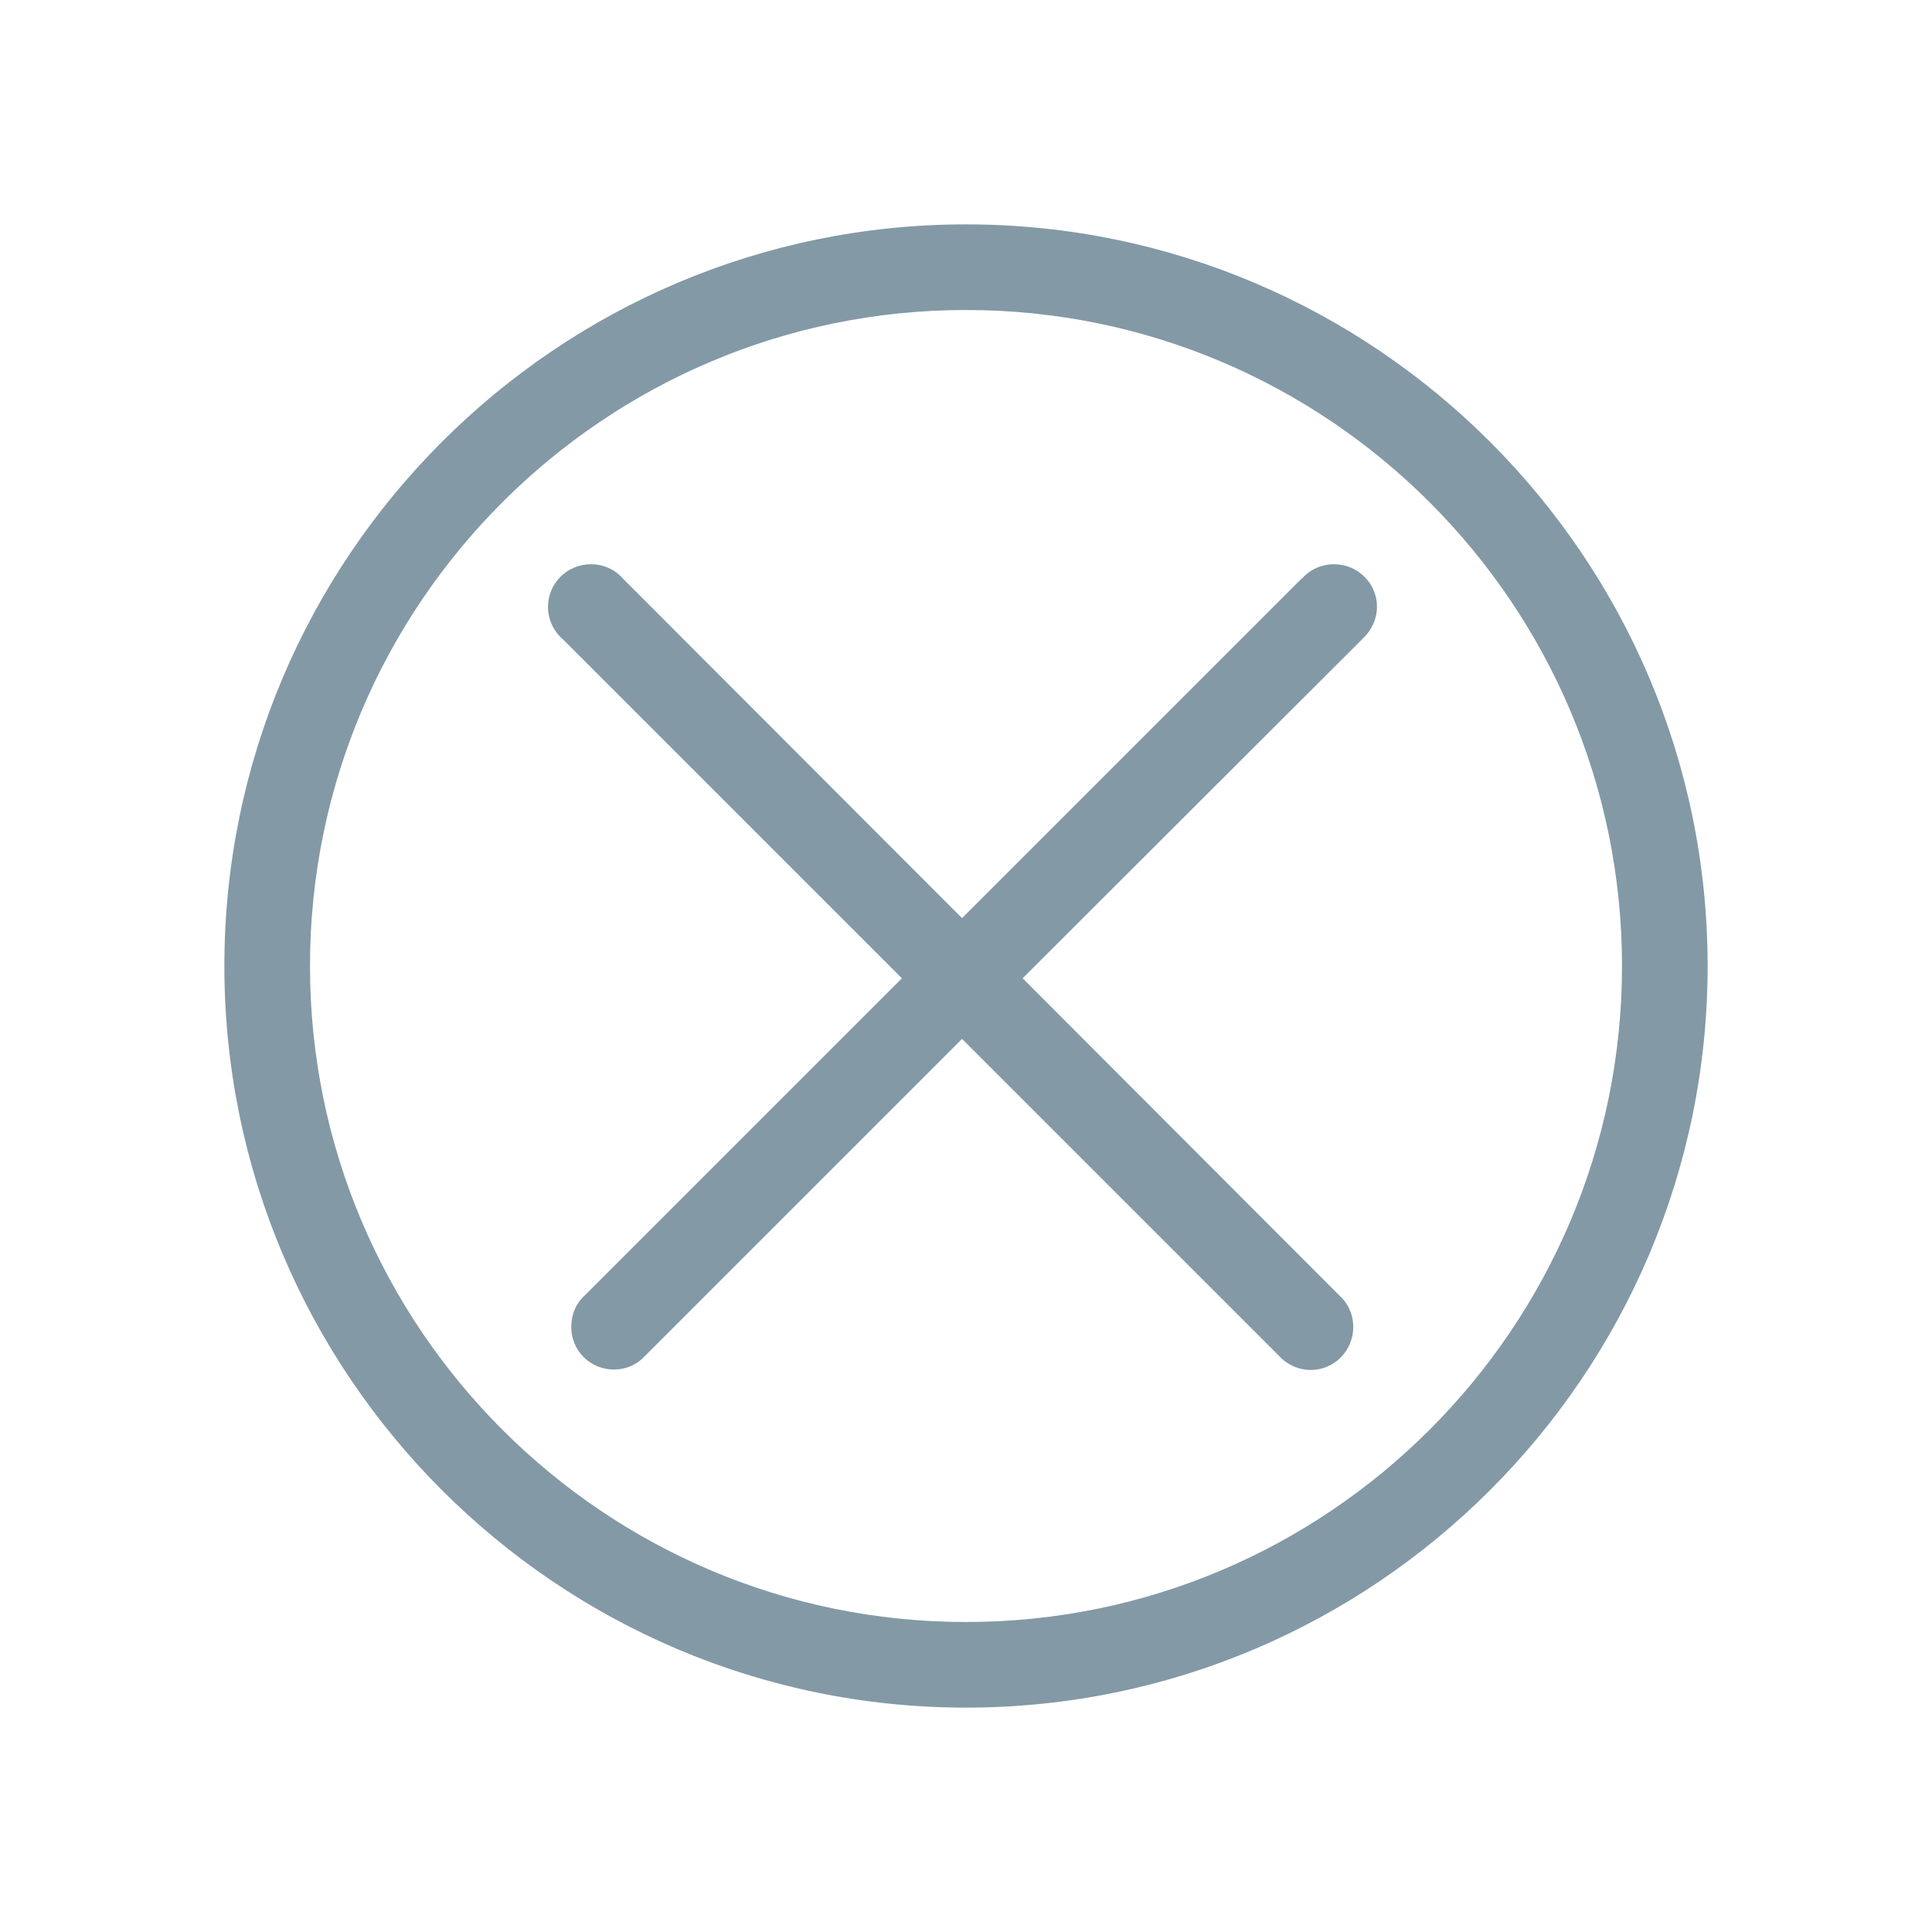 <?xml version="1.0" encoding="UTF-8"?> <!-- Creator: CorelDRAW 2020 (64-Bit) --> <svg xmlns="http://www.w3.org/2000/svg" xmlns:xlink="http://www.w3.org/1999/xlink" xmlns:xodm="http://www.corel.com/coreldraw/odm/2003" xml:space="preserve" width="44px" height="44px" style="shape-rendering:geometricPrecision; text-rendering:geometricPrecision; image-rendering:optimizeQuality; fill-rule:evenodd; clip-rule:evenodd" viewBox="0 0 44 44"> <defs> <style type="text/css"> <![CDATA[ .fil0 {fill:#8399A6;fill-rule:nonzero} ]]> </style> </defs> <g id="Слой_x0020_1">  <g id="_2250427945280"> <path class="fil0" d="M29.64 13.18l-7.73 7.73 -7.72 -7.73c-0.18,-0.21 -0.45,-0.33 -0.73,-0.33 -0.54,0 -0.98,0.43 -0.98,0.97 0,0.28 0.12,0.55 0.34,0.74l7.72 7.72 -7.3 7.3c-0.15,0.17 -0.23,0.4 -0.23,0.64 0,0.54 0.43,0.97 0.97,0.97 0.24,0 0.46,-0.08 0.64,-0.24l7.29 -7.29 7.3 7.3c0.18,0.15 0.4,0.24 0.64,0.24 0.54,0 0.97,-0.44 0.97,-0.98 0,-0.23 -0.08,-0.46 -0.24,-0.64l-7.29 -7.3 7.73 -7.72c0.21,-0.19 0.34,-0.46 0.34,-0.74 0,-0.54 -0.44,-0.97 -0.98,-0.97 -0.28,0 -0.55,0.12 -0.73,0.33l-0.01 0z"></path> <path class="fil0" d="M22 5.11c-9.31,0 -16.89,7.58 -16.89,16.89 0,9.31 7.58,16.89 16.89,16.89 9.31,0 16.89,-7.58 16.89,-16.89 0,-9.31 -7.58,-16.89 -16.89,-16.89zm0 31.83c-8.24,0 -14.94,-6.7 -14.94,-14.94 0,-8.24 6.7,-14.94 14.94,-14.94 8.24,0 14.94,6.7 14.94,14.94 0,8.24 -6.7,14.94 -14.94,14.94z"></path> </g> </g> </svg> 